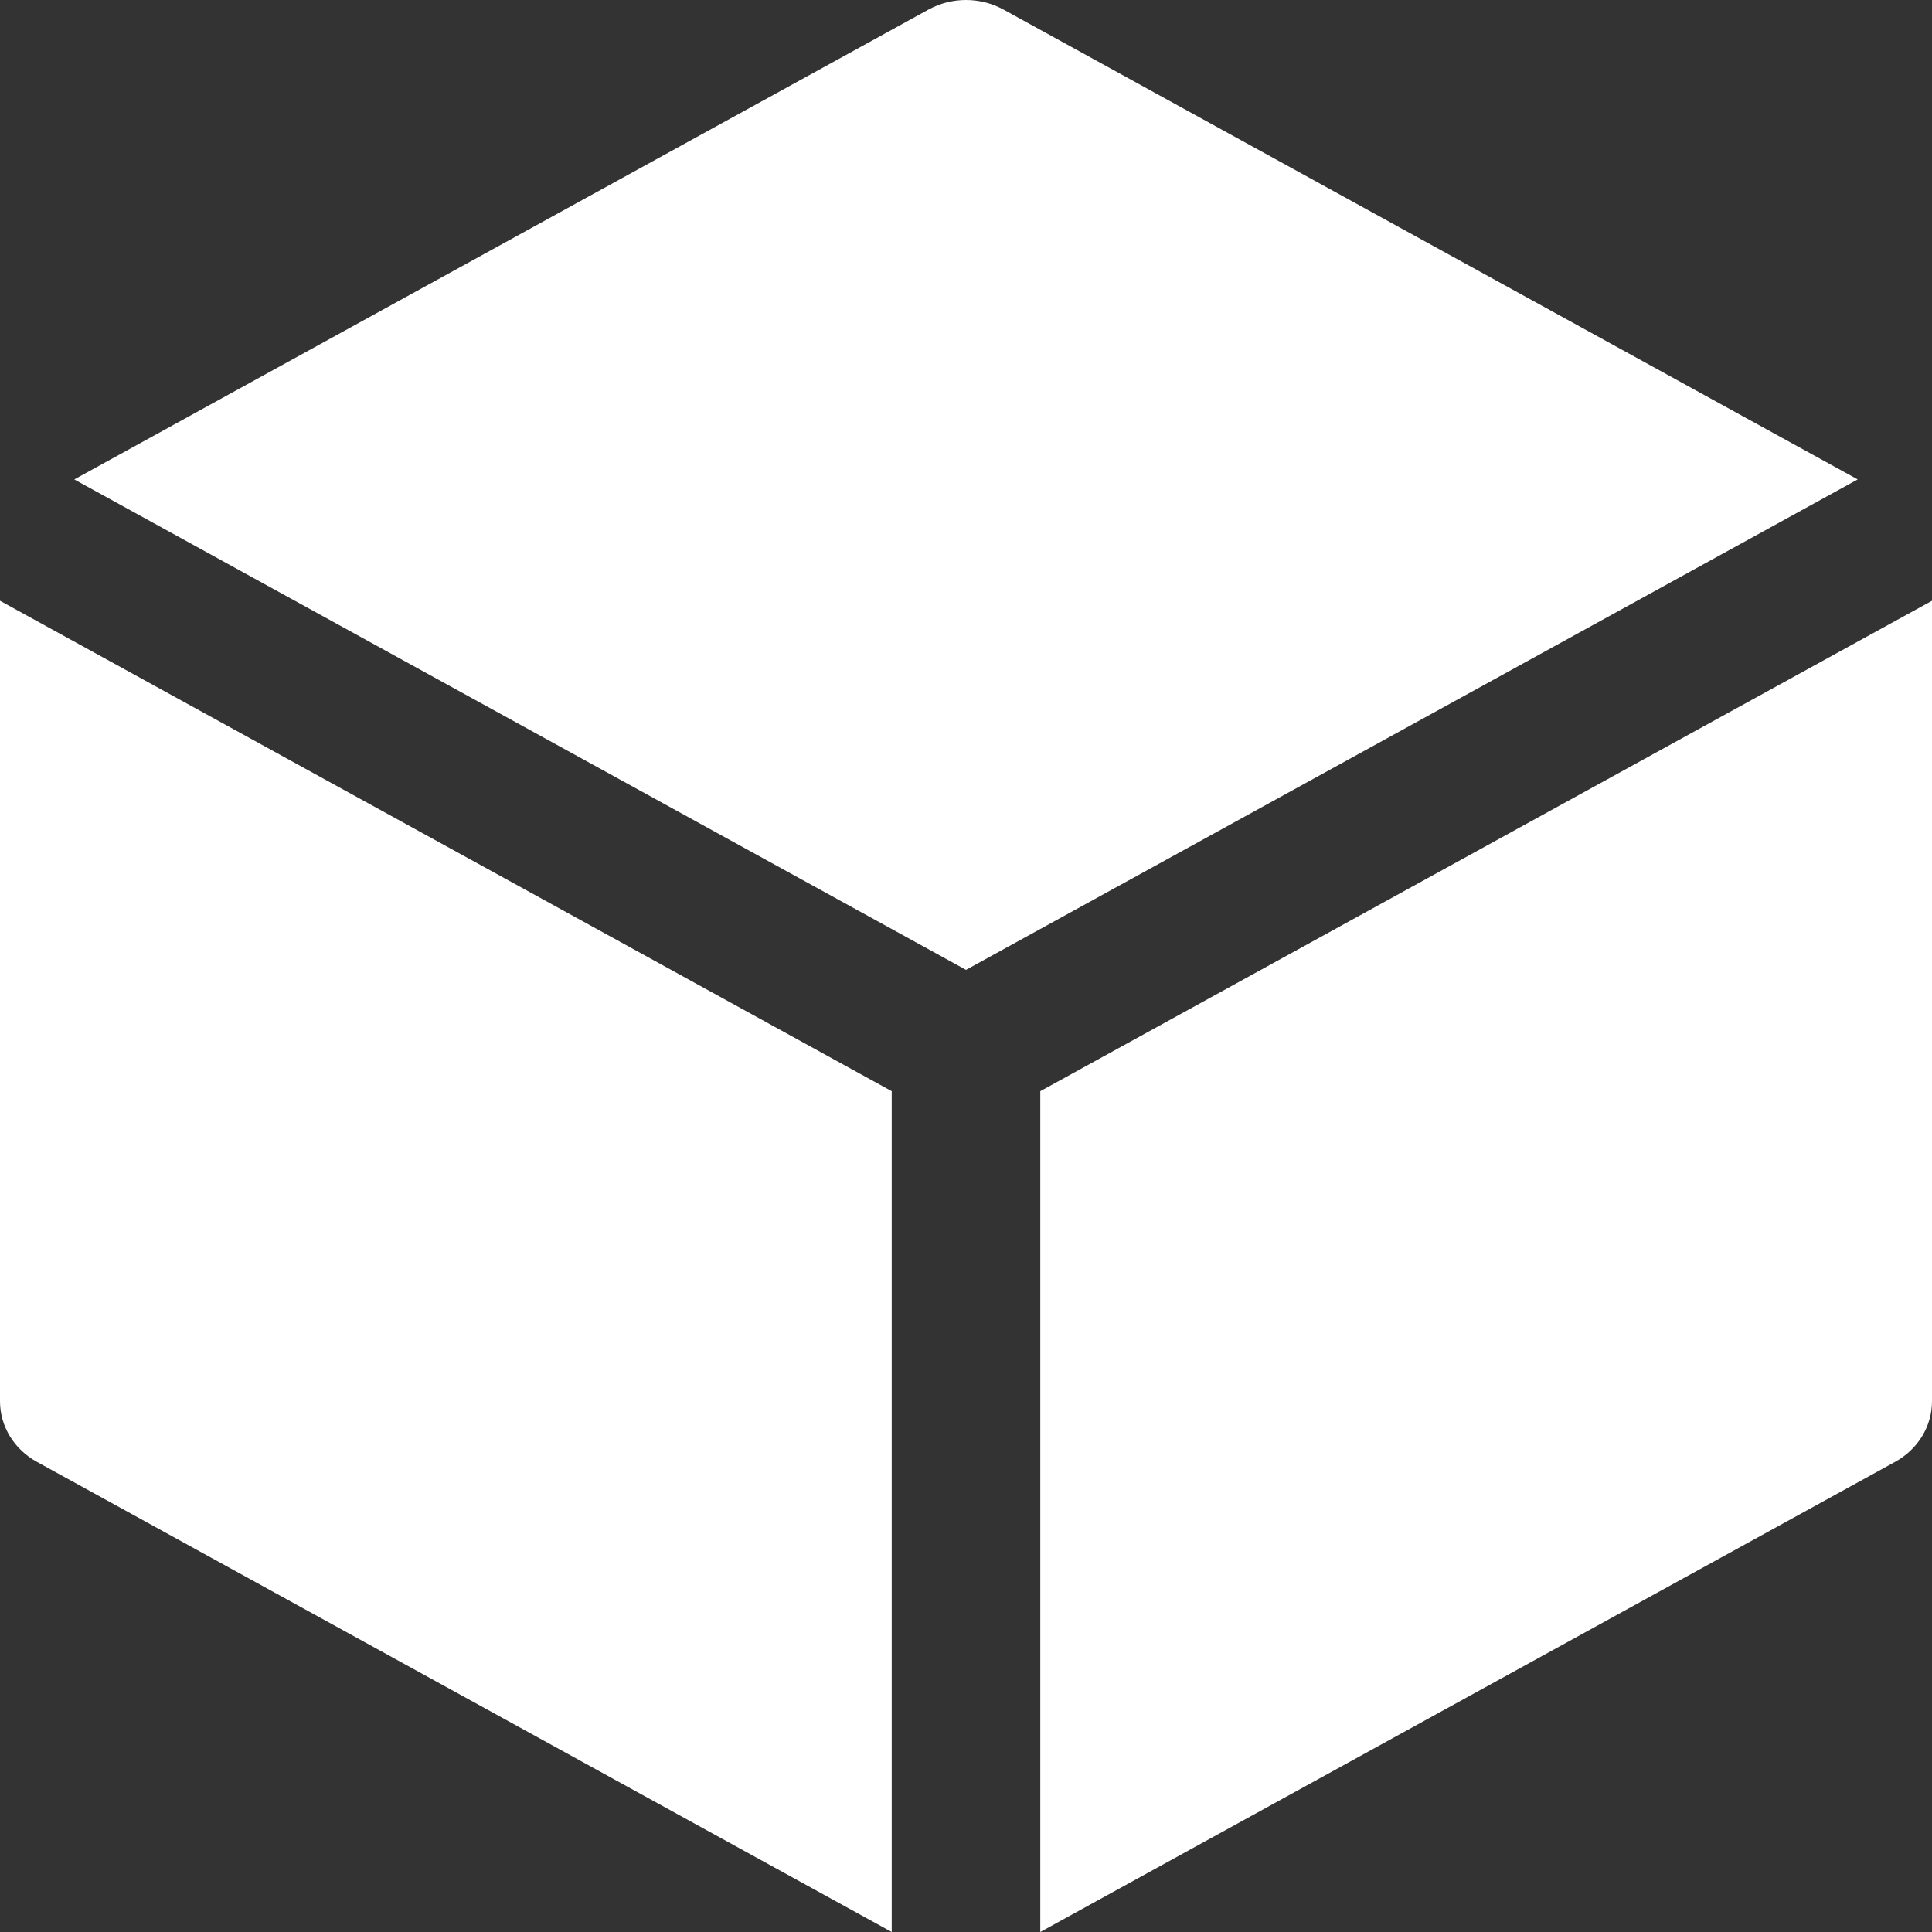 <svg width="20" height="20" viewBox="0 0 20 20" fill="none" xmlns="http://www.w3.org/2000/svg">
<rect x="0" y="0" width="20" height="20" fill="#333333" stroke="none"/>
<path d="M10.388 0.099C10.148 -0.033 9.852 -0.033 9.612 0.099L0.769 4.963L10 10.04L19.231 4.963L10.388 0.099Z" fill="white"/>
<path d="M20 6.219L10.769 11.296V20L19.618 15.133C19.855 15.003 20 14.764 20 14.506V6.219Z" fill="white"/>
<path d="M9.231 20V11.296L0 6.219V14.506C0 14.764 0.145 15.003 0.382 15.133L9.231 20Z" fill="white"/>
</svg>
